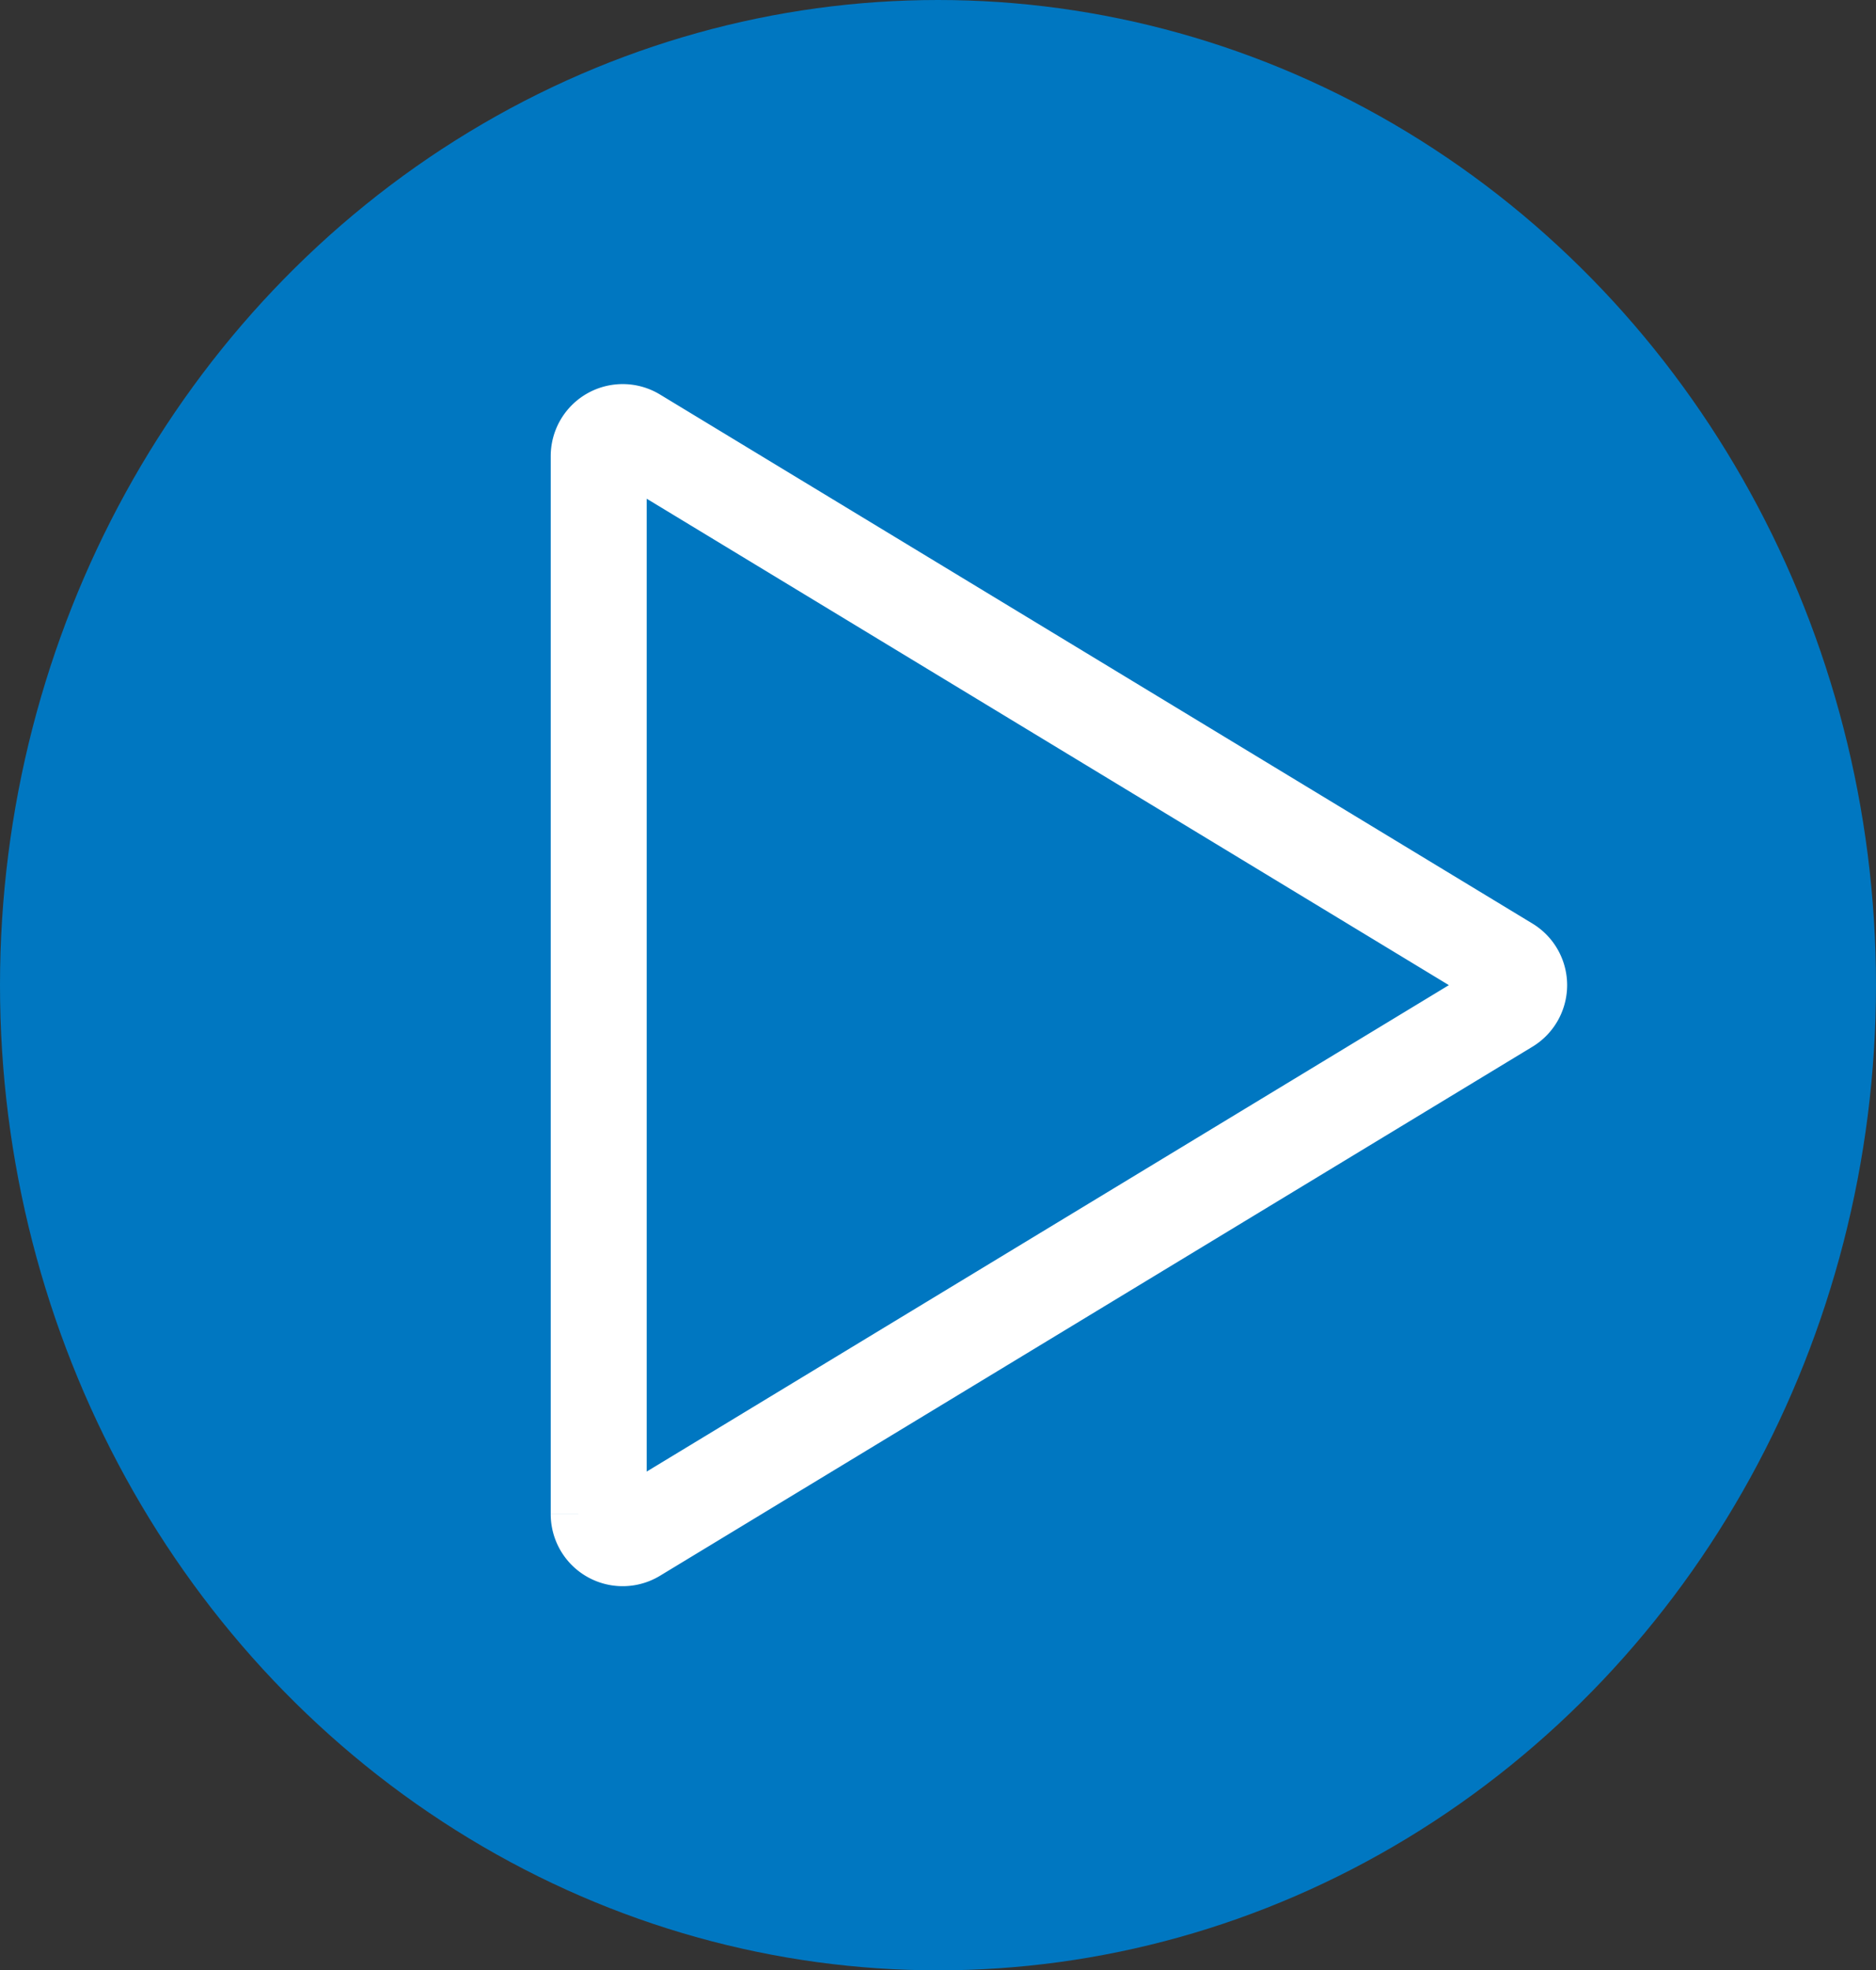<svg data-name="Group 905" xmlns="http://www.w3.org/2000/svg" width="164.765" height="172.967" viewBox="0 0 164.765 172.967"><rect x="0" y="0" width="164.765" height="172.967" fill="#333333" stroke="none"/><ellipse data-name="Ellipse 81" cx="82.382" cy="86.484" rx="82.382" ry="86.484" fill="#0077c1"/><path data-name="Path 3771" d="M132.411 84.681L55.783 38.237a2.107 2.107 0 00-3.2 1.8v92.888a2.107 2.107 0 003.2 1.8l76.628-46.444a2.106 2.106 0 000-3.6z" fill="none" stroke="#fff" stroke-miterlimit="10" stroke-width="8.428"/></svg>